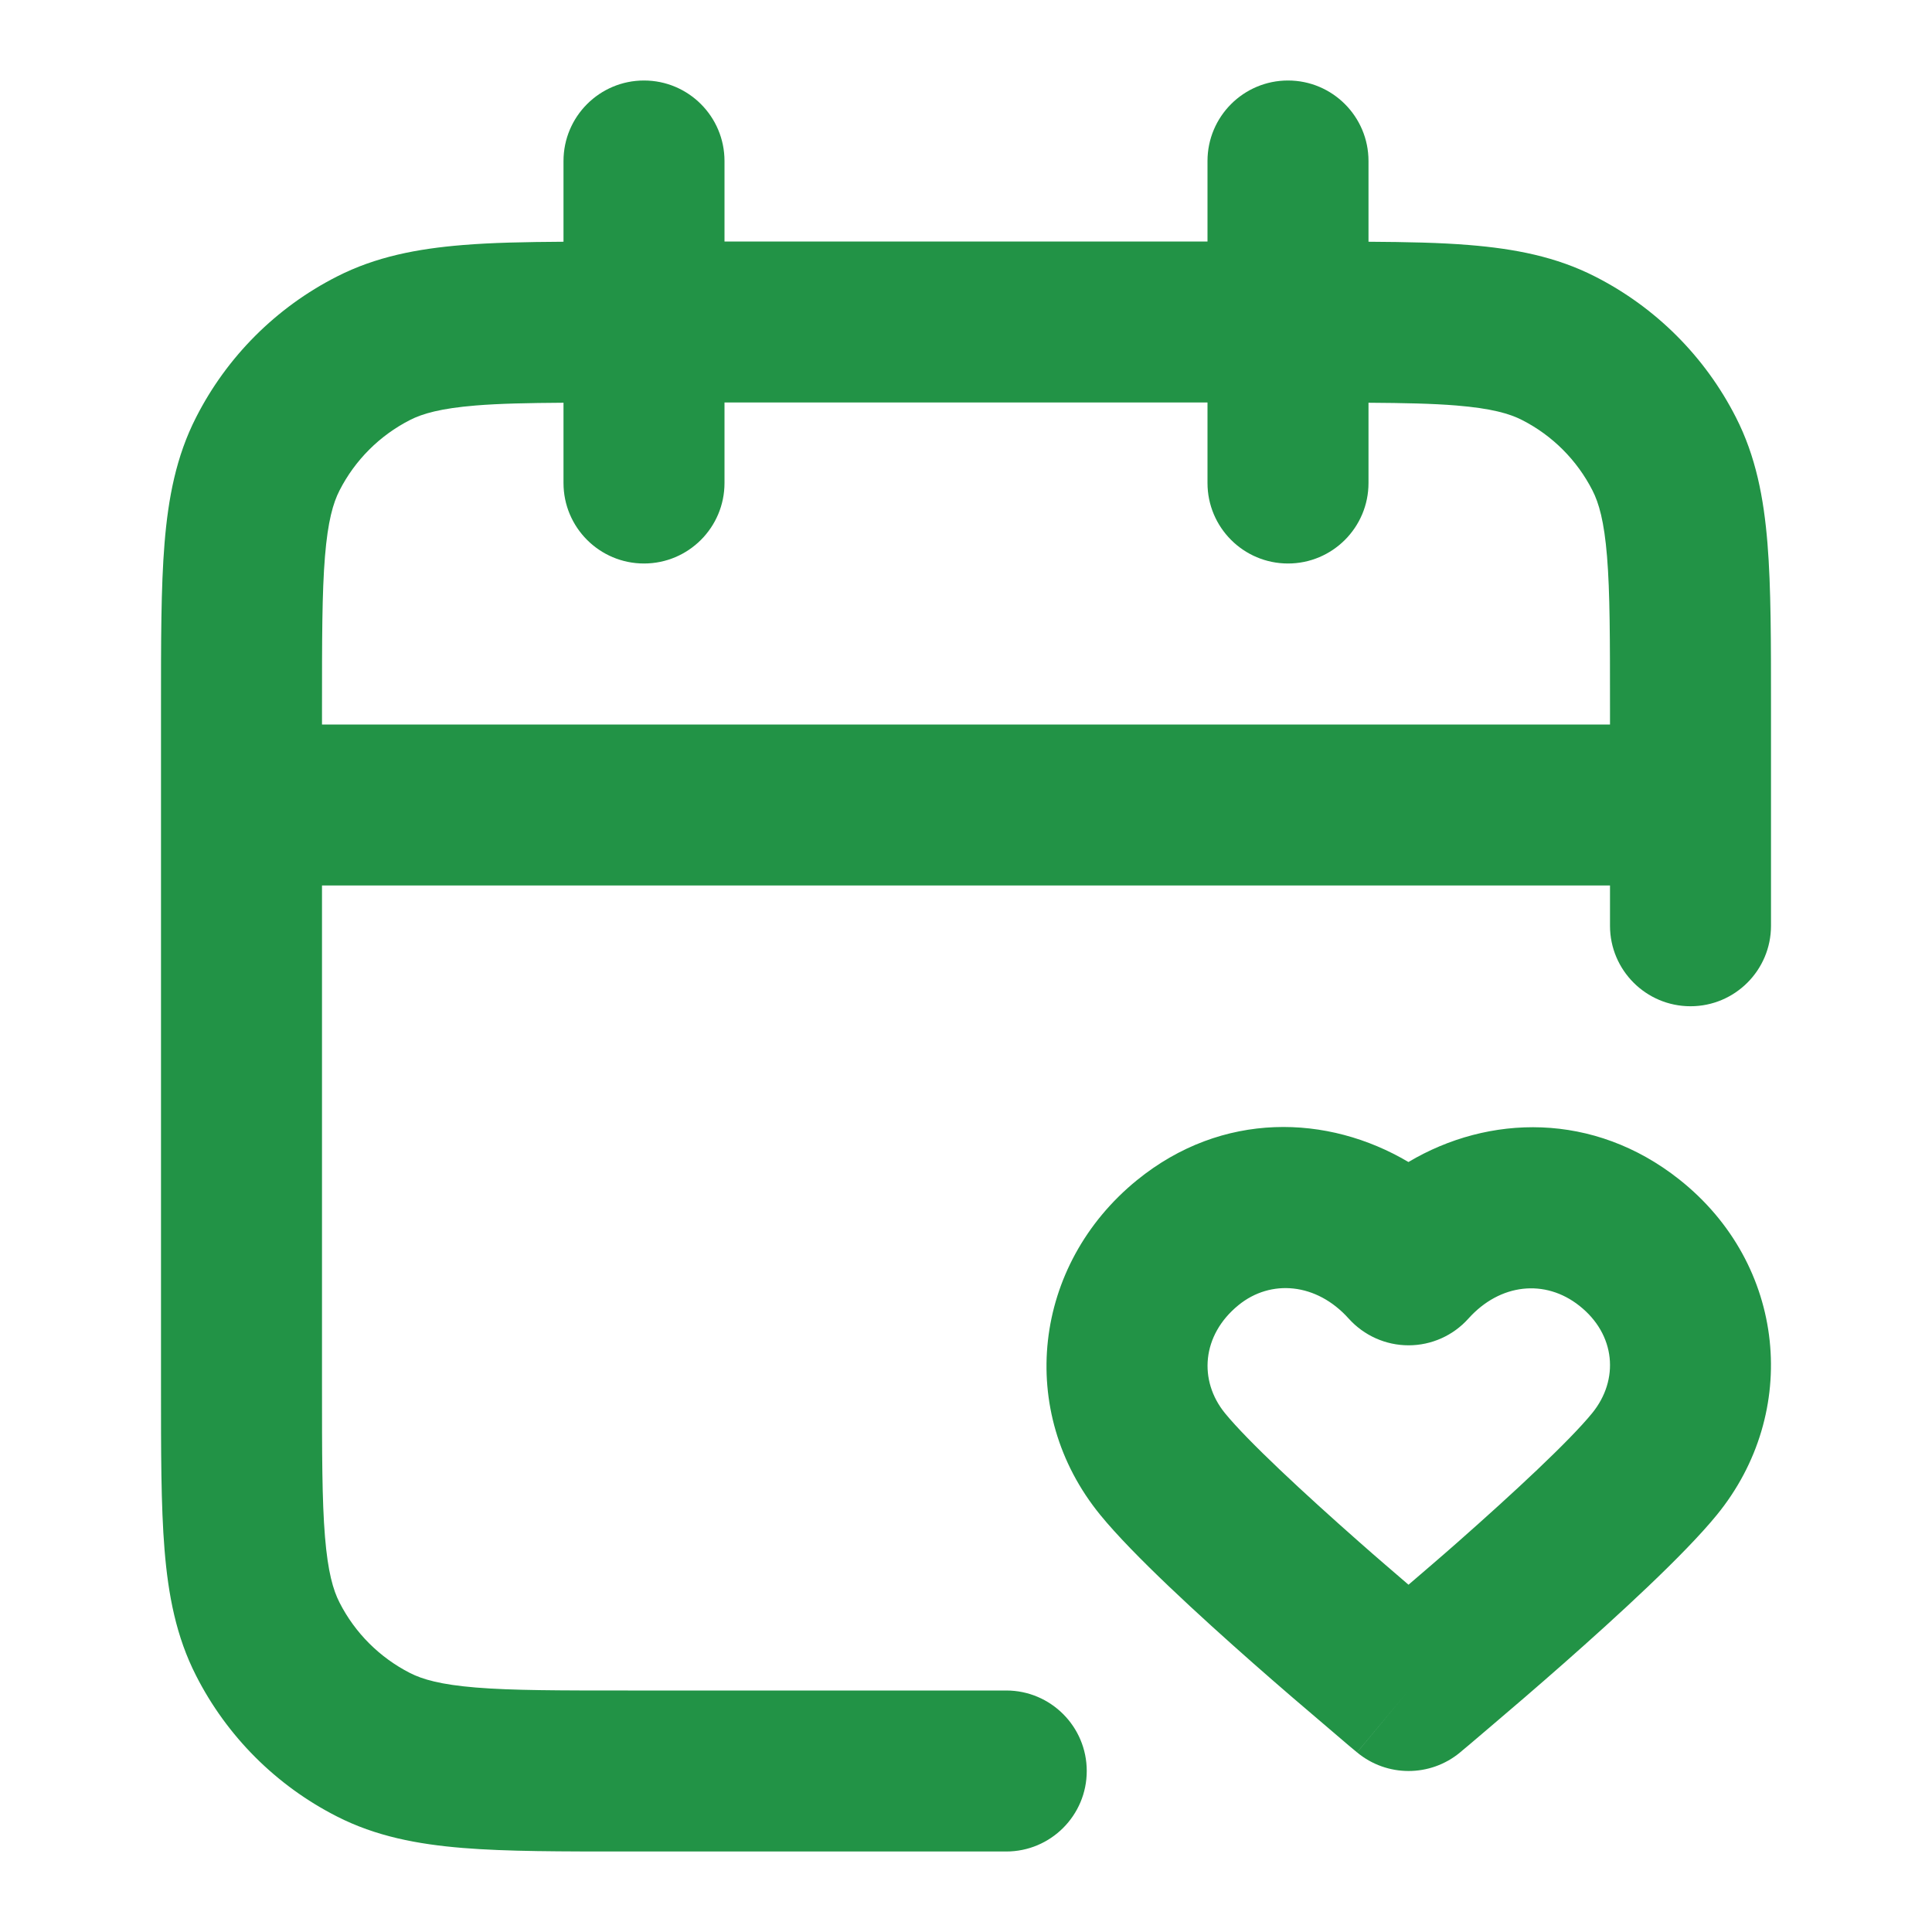 <svg width="24" height="24" viewBox="0 0 24 24" fill="none" xmlns="http://www.w3.org/2000/svg">
<path d="M14.123 14.661C15.184 13.798 16.496 13.842 17.496 14.435C18.494 13.842 19.796 13.809 20.861 14.652C22.194 15.708 22.366 17.547 21.327 18.819C20.921 19.317 20.091 20.076 19.429 20.66C19.084 20.964 18.762 21.24 18.526 21.44C18.408 21.541 18.311 21.623 18.244 21.68C18.21 21.708 18.184 21.73 18.166 21.745C18.157 21.753 18.149 21.759 18.145 21.763C18.142 21.764 18.141 21.766 18.14 21.767L18.138 21.769C17.767 22.077 17.229 22.077 16.858 21.769L17.498 21L16.857 21.769L16.855 21.767C16.854 21.766 16.853 21.764 16.851 21.763C16.846 21.759 16.838 21.753 16.829 21.745C16.811 21.73 16.785 21.708 16.751 21.68C16.684 21.623 16.588 21.541 16.47 21.44C16.234 21.24 15.911 20.964 15.566 20.66C14.904 20.076 14.074 19.317 13.668 18.819C12.62 17.535 12.83 15.714 14.123 14.661ZM16.754 16.38C16.354 15.934 15.786 15.887 15.386 16.212C14.926 16.586 14.888 17.151 15.217 17.555C15.499 17.901 16.197 18.549 16.89 19.16C17.106 19.351 17.315 19.529 17.497 19.686C17.679 19.529 17.889 19.351 18.105 19.16C18.798 18.549 19.496 17.901 19.778 17.555C20.117 17.14 20.071 16.577 19.62 16.221C19.195 15.884 18.634 15.942 18.241 16.38C18.052 16.591 17.782 16.712 17.498 16.712C17.214 16.712 16.944 16.591 16.754 16.38ZM15 6V5H9V6C9 6.552 8.552 7 8 7C7.448 7 7 6.552 7 6V5.003C6.555 5.006 6.205 5.013 5.911 5.037C5.473 5.073 5.248 5.138 5.092 5.218C4.716 5.41 4.41 5.716 4.218 6.092C4.138 6.248 4.073 6.473 4.037 6.911C4 7.361 4 7.943 4 8.8V9H20V8.8C20 7.943 20 7.361 19.963 6.911C19.927 6.473 19.862 6.248 19.782 6.092C19.59 5.716 19.285 5.41 18.908 5.218C18.752 5.138 18.527 5.073 18.089 5.037C17.795 5.013 17.445 5.006 17 5.003V6C17 6.552 16.552 7 16 7C15.448 7 15 6.552 15 6ZM22 11.5C22 12.052 21.552 12.5 21 12.5C20.448 12.5 20 12.052 20 11.5V11H4V17.2C4 18.057 4 18.639 4.037 19.089C4.073 19.527 4.138 19.752 4.218 19.908C4.41 20.285 4.716 20.59 5.092 20.782C5.248 20.862 5.473 20.927 5.911 20.963C6.361 21 6.943 21 7.8 21H12.5C13.052 21 13.5 21.448 13.5 22C13.5 22.552 13.052 23 12.5 23H7.8C6.976 23 6.298 23.001 5.748 22.956C5.186 22.91 4.669 22.812 4.184 22.564C3.431 22.181 2.819 21.569 2.436 20.816C2.188 20.331 2.09 19.814 2.044 19.252C1.999 18.702 2 18.024 2 17.2V8.8C2 7.976 1.999 7.298 2.044 6.748C2.09 6.186 2.188 5.669 2.436 5.184C2.819 4.431 3.431 3.819 4.184 3.436C4.669 3.188 5.186 3.09 5.748 3.044C6.109 3.014 6.525 3.006 7 3.003V2C7 1.448 7.448 1 8 1C8.552 1 9 1.448 9 2V3H15V2C15 1.448 15.448 1 16 1C16.552 1 17 1.448 17 2V3.003C17.476 3.006 17.891 3.014 18.252 3.044C18.814 3.09 19.331 3.188 19.816 3.436C20.569 3.819 21.181 4.431 21.564 5.184C21.812 5.669 21.91 6.186 21.956 6.748C22.001 7.298 22 7.976 22 8.8V11.5Z" fill="#229346"/>
</svg>
